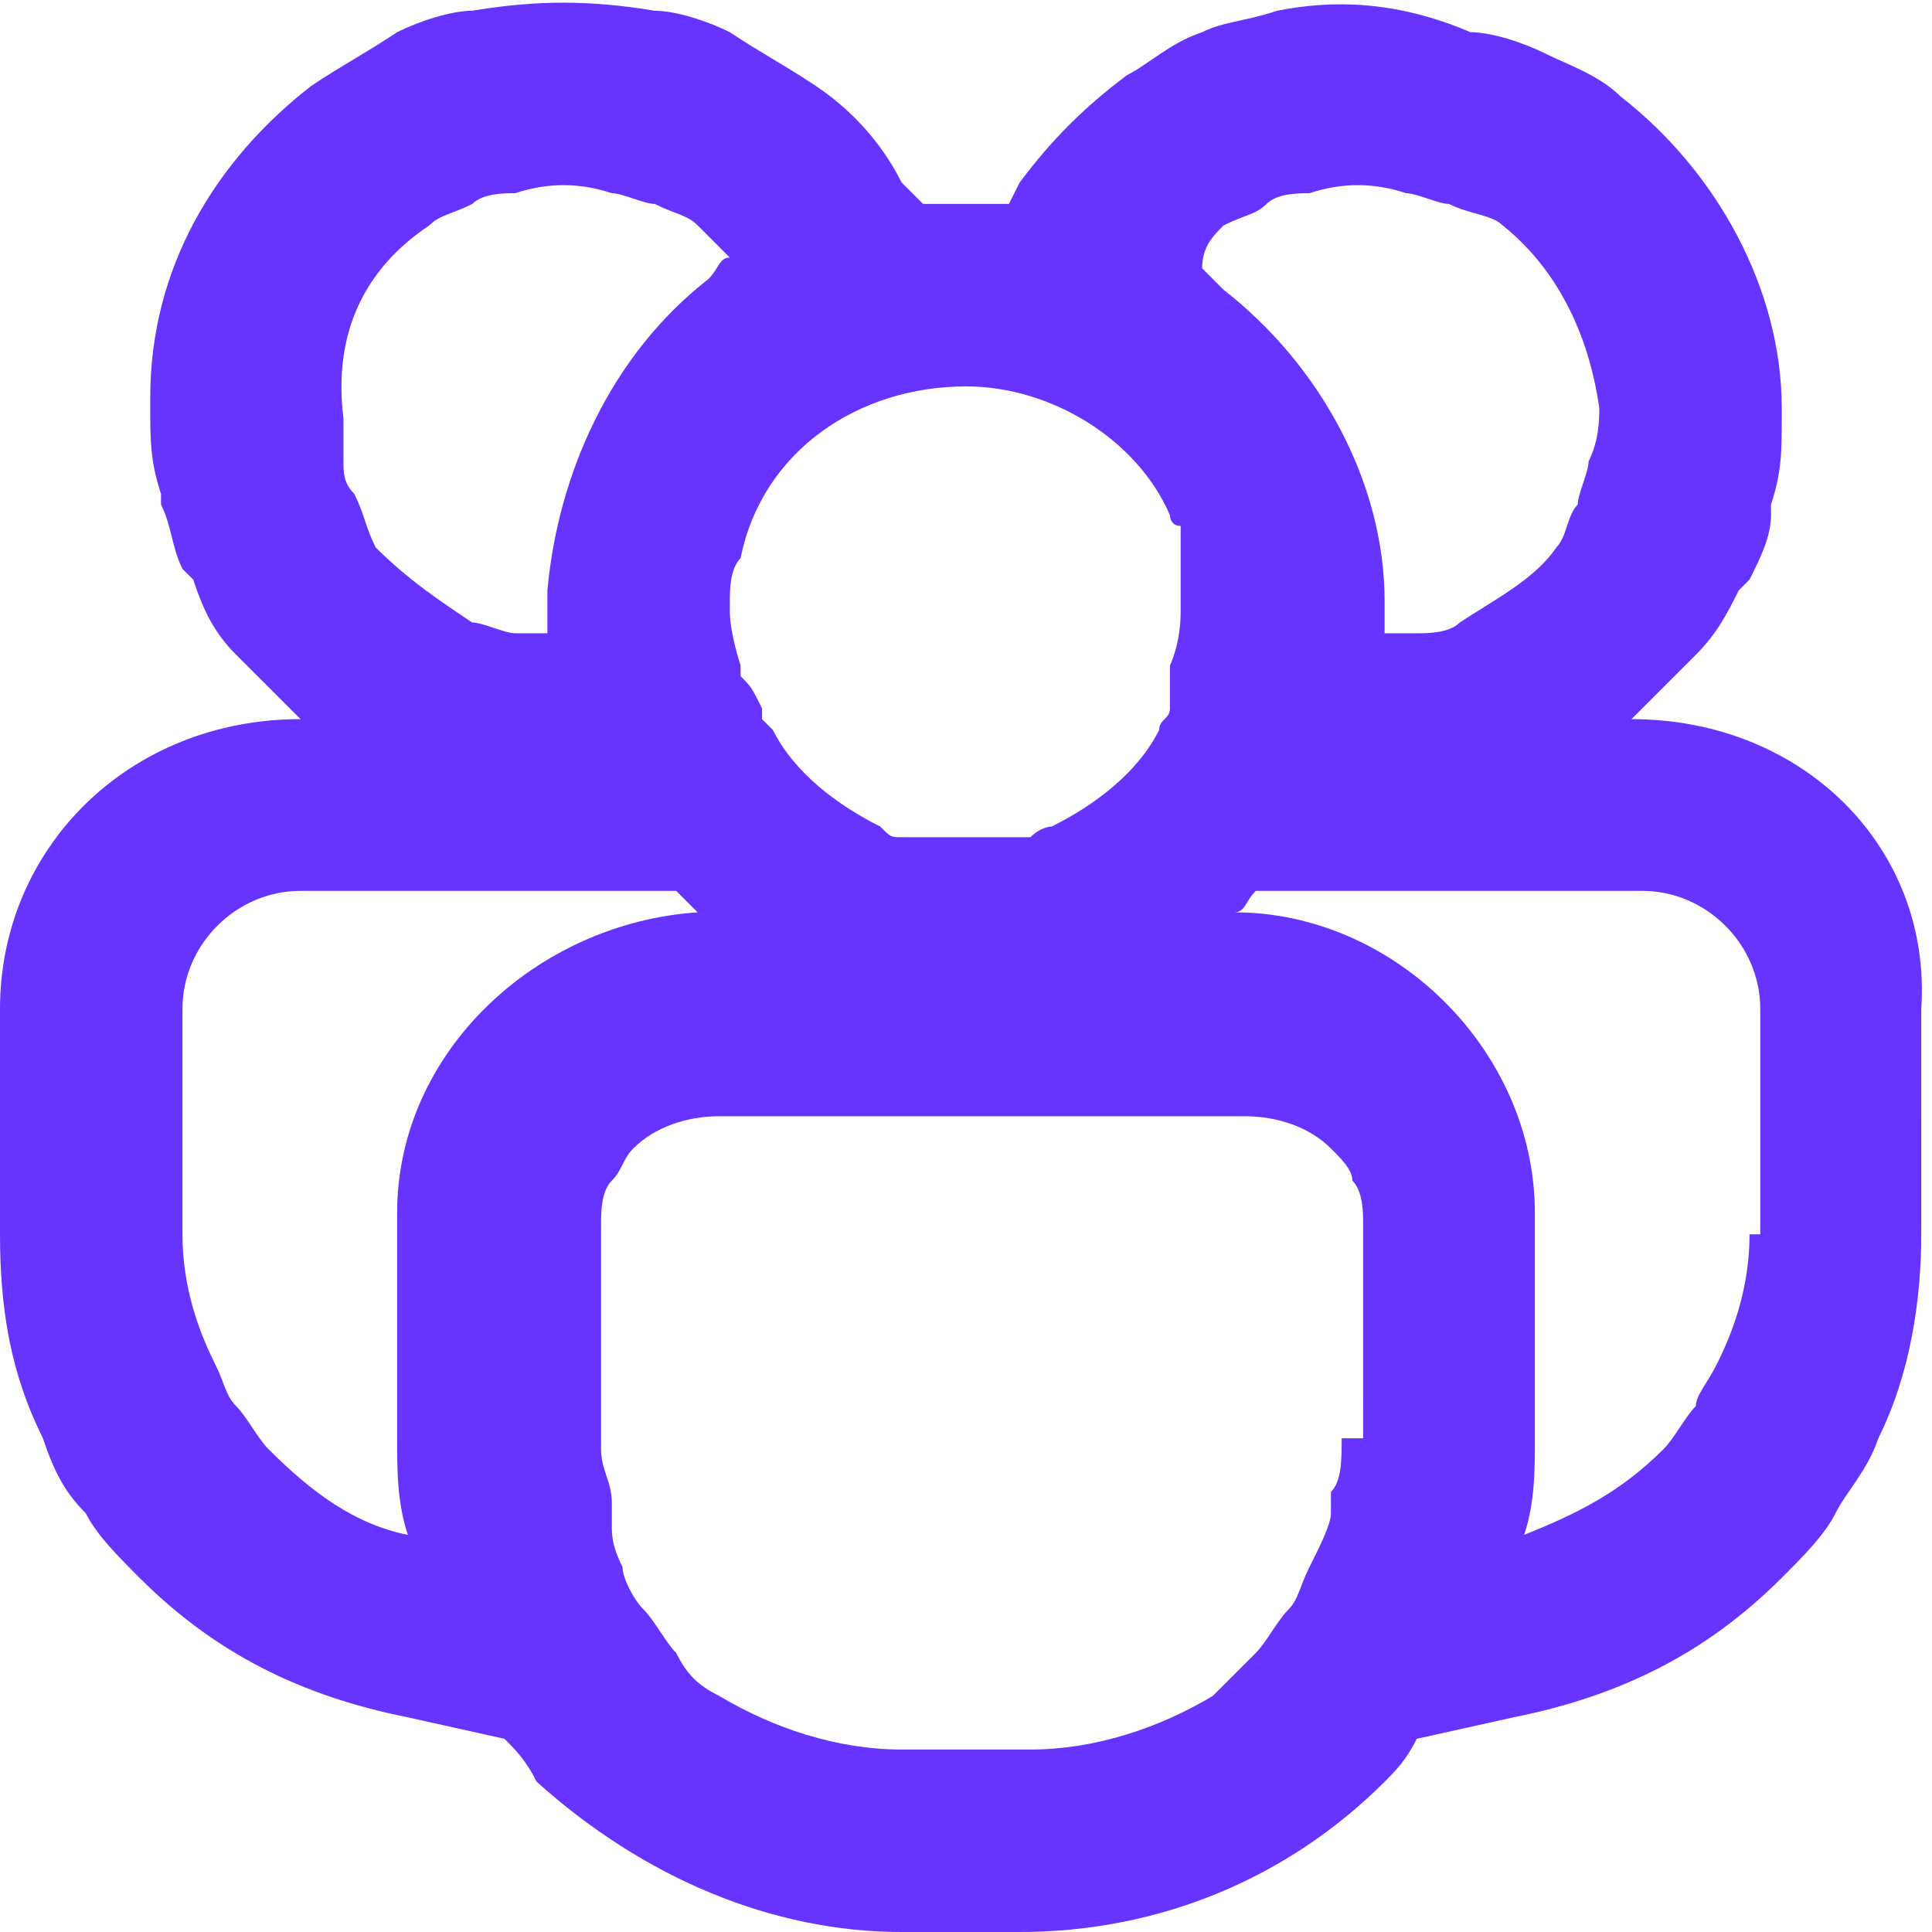 <?xml version="1.0" encoding="utf-8"?>
<!-- Generator: Adobe Illustrator 28.1.0, SVG Export Plug-In . SVG Version: 6.00 Build 0)  -->
<svg version="1.1" id="Layer_2_00000115478349110689263870000001418559189064314263_"
	 xmlns="http://www.w3.org/2000/svg" xmlns:xlink="http://www.w3.org/1999/xlink" x="0px" y="0px" viewBox="0 0 18 18"
	 style="enable-background:new 0 0 18 18;" xml:space="preserve">
<style type="text/css">
	.st0{fill:#6633FF;}
</style>
<path class="st0" d="M15.2,6.7c0.2-0.2,0.4-0.4,0.6-0.6c0.2-0.2,0.3-0.4,0.4-0.6l0.1-0.1c0.1-0.2,0.2-0.4,0.2-0.6c0,0,0-0.1,0-0.1
	c0.1-0.3,0.1-0.5,0.1-0.8l0-0.1c0-1.1-0.6-2.2-1.5-2.9c-0.2-0.2-0.5-0.3-0.7-0.4c-0.2-0.1-0.5-0.2-0.7-0.2C13,0,12.4,0,11.9,0.1
	c-0.3,0.1-0.5,0.1-0.7,0.2c-0.3,0.1-0.5,0.3-0.7,0.4C10.1,1,9.8,1.3,9.5,1.7L9.4,1.9c-0.3,0-0.5,0-0.8,0L8.4,1.7
	C8.2,1.3,7.9,1,7.6,0.8C7.3,0.6,7.1,0.5,6.8,0.3C6.6,0.2,6.3,0.1,6.1,0.1C5.5,0,5,0,4.4,0.1C4.2,0.1,3.9,0.2,3.7,0.3
	C3.4,0.5,3.2,0.6,2.9,0.8C2,1.5,1.4,2.5,1.4,3.7l0,0.1c0,0.3,0,0.5,0.1,0.8l0,0.1c0.1,0.2,0.1,0.4,0.2,0.6l0.1,0.1
	C1.9,5.7,2,5.9,2.2,6.1c0.2,0.2,0.4,0.4,0.6,0.6C1.2,6.7,0,7.9,0,9.4v2.1c0,0.7,0.1,1.3,0.4,1.9c0.1,0.3,0.2,0.5,0.4,0.7
	c0.1,0.2,0.3,0.4,0.5,0.6c0.7,0.7,1.5,1.1,2.5,1.3l0.9,0.2c0.1,0.1,0.2,0.2,0.3,0.4C6,17.5,7.2,18,8.4,18h1.1c1.3,0,2.5-0.5,3.4-1.4
	c0.1-0.1,0.2-0.2,0.3-0.4l0.9-0.2c1-0.2,1.8-0.6,2.5-1.3c0.2-0.2,0.4-0.4,0.5-0.6c0.1-0.2,0.3-0.4,0.4-0.7c0.3-0.6,0.4-1.3,0.4-1.9
	V9.4C18,7.9,16.8,6.7,15.2,6.7z M11.4,2.1C11.6,2,11.7,2,11.8,1.9c0.1-0.1,0.3-0.1,0.4-0.1c0.3-0.1,0.6-0.1,0.9,0
	c0.1,0,0.3,0.1,0.4,0.1C13.7,2,13.9,2,14,2.1c0.5,0.4,0.8,1,0.9,1.7c0,0.1,0,0.3-0.1,0.5c0,0.1-0.1,0.3-0.1,0.4
	c-0.1,0.1-0.1,0.3-0.2,0.4c-0.2,0.3-0.6,0.5-0.9,0.7c-0.1,0.1-0.3,0.1-0.4,0.1c-0.1,0-0.2,0-0.3,0c0-0.1,0-0.2,0-0.2l0-0.1
	c0-1.1-0.6-2.2-1.5-2.9c-0.1-0.1-0.1-0.1-0.2-0.2C11.2,2.3,11.3,2.2,11.4,2.1z M9,3.6C9,3.6,9,3.6,9,3.6C9,3.6,9,3.6,9,3.6
	c0.8,0,1.6,0.5,1.9,1.2c0,0,0,0,0,0c0,0,0,0.1,0.1,0.1c0,0,0,0.1,0,0.1c0,0,0,0,0,0.1c0,0.1,0,0.1,0,0.2c0,0,0,0,0,0
	c0,0.1,0,0.3,0,0.4c0,0.3-0.1,0.5-0.1,0.5c0,0,0,0,0,0.1c0,0,0,0.1,0,0.1c0,0,0,0.1,0,0.1c0,0,0,0.1,0,0.1c0,0,0,0,0,0c0,0,0,0,0,0
	c0,0.1-0.1,0.1-0.1,0.2c0,0,0,0,0,0c-0.2,0.4-0.6,0.7-1,0.9c0,0,0,0,0,0c0,0-0.1,0-0.2,0.1c0,0,0,0,0,0c-0.1,0-0.1,0-0.2,0
	c0,0,0,0,0,0c0,0,0,0,0,0c0,0-0.1,0-0.1,0c0,0-0.1,0-0.1,0c0,0-0.1,0-0.1,0H8.9c0,0,0,0,0,0c-0.1,0-0.2,0-0.2,0c0,0,0,0-0.1,0
	c0,0,0,0,0,0c0,0,0,0,0,0c-0.1,0-0.1,0-0.2,0c0,0,0,0,0,0c-0.1,0-0.1,0-0.2-0.1c0,0,0,0,0,0c-0.4-0.2-0.8-0.5-1-0.9c0,0,0,0,0,0
	c0,0-0.1-0.1-0.1-0.1c0,0,0,0,0-0.1C7,6.4,7,6.4,6.9,6.3c0,0,0,0,0,0c0,0,0-0.1,0-0.1c0,0-0.1-0.3-0.1-0.5c0,0,0,0,0-0.1
	c0-0.1,0-0.3,0.1-0.4l0,0c0,0,0,0,0,0C7.1,4.2,8,3.6,9,3.6z M4,2.1C4.1,2,4.2,2,4.4,1.9c0.1-0.1,0.3-0.1,0.4-0.1
	c0.3-0.1,0.6-0.1,0.9,0c0.1,0,0.3,0.1,0.4,0.1C6.3,2,6.4,2,6.5,2.1c0.1,0.1,0.2,0.2,0.3,0.3c-0.1,0-0.1,0.1-0.2,0.2
	C5.7,3.3,5.2,4.4,5.1,5.5l0,0.2c0,0.1,0,0.2,0,0.2c-0.1,0-0.2,0-0.3,0c-0.1,0-0.3-0.1-0.4-0.1C4.1,5.6,3.8,5.4,3.5,5.1
	C3.4,4.9,3.4,4.8,3.3,4.6v0C3.2,4.5,3.2,4.4,3.2,4.3l0,0c0-0.1,0-0.3,0-0.4C3.1,3.1,3.4,2.5,4,2.1z M3.1,4.7L3.1,4.7
	C3.1,4.7,3.1,4.7,3.1,4.7L3.1,4.7z M3.7,11.3v2.1c0,0.3,0,0.6,0.1,0.9c-0.5-0.1-0.9-0.4-1.3-0.8c-0.1-0.1-0.2-0.3-0.3-0.4
	C2.1,13,2.1,12.9,2,12.7c-0.2-0.4-0.3-0.8-0.3-1.2V9.4c0-0.6,0.5-1.1,1.1-1.1h3.5c0.1,0.1,0.1,0.1,0.2,0.2C5,8.6,3.7,9.8,3.7,11.3z
	 M12.5,13.4c0,0.2,0,0.4-0.1,0.5c0,0.1,0,0.1,0,0.2c0,0.1-0.1,0.3-0.2,0.5l0,0c-0.1,0.2-0.1,0.3-0.2,0.4c-0.1,0.1-0.2,0.3-0.3,0.4
	c-0.1,0.1-0.3,0.3-0.4,0.4c-0.5,0.3-1.1,0.5-1.7,0.5H8.4c-0.6,0-1.2-0.2-1.7-0.5c-0.2-0.1-0.3-0.2-0.4-0.4C6.2,15.3,6.1,15.1,6,15
	c-0.1-0.1-0.2-0.3-0.2-0.4v0l0,0c-0.1-0.2-0.1-0.3-0.1-0.4c0-0.1,0-0.1,0-0.2c0-0.2-0.1-0.3-0.1-0.5v-2.1c0-0.1,0-0.3,0.1-0.4
	c0.1-0.1,0.1-0.2,0.2-0.3c0.2-0.2,0.5-0.3,0.8-0.3h4.9c0.3,0,0.6,0.1,0.8,0.3c0.1,0.1,0.2,0.2,0.2,0.3c0.1,0.1,0.1,0.3,0.1,0.4V13.4
	z M16.3,11.5c0,0.4-0.1,0.8-0.3,1.2c-0.1,0.2-0.2,0.3-0.2,0.4c-0.1,0.1-0.2,0.3-0.3,0.4c-0.4,0.4-0.8,0.6-1.3,0.8
	c0.1-0.3,0.1-0.6,0.1-0.9v-2.1c0-1.5-1.3-2.8-2.8-2.8h0c0.1,0,0.1-0.1,0.2-0.2h3.6c0.6,0,1.1,0.5,1.1,1.1V11.5z"/>
</svg>
